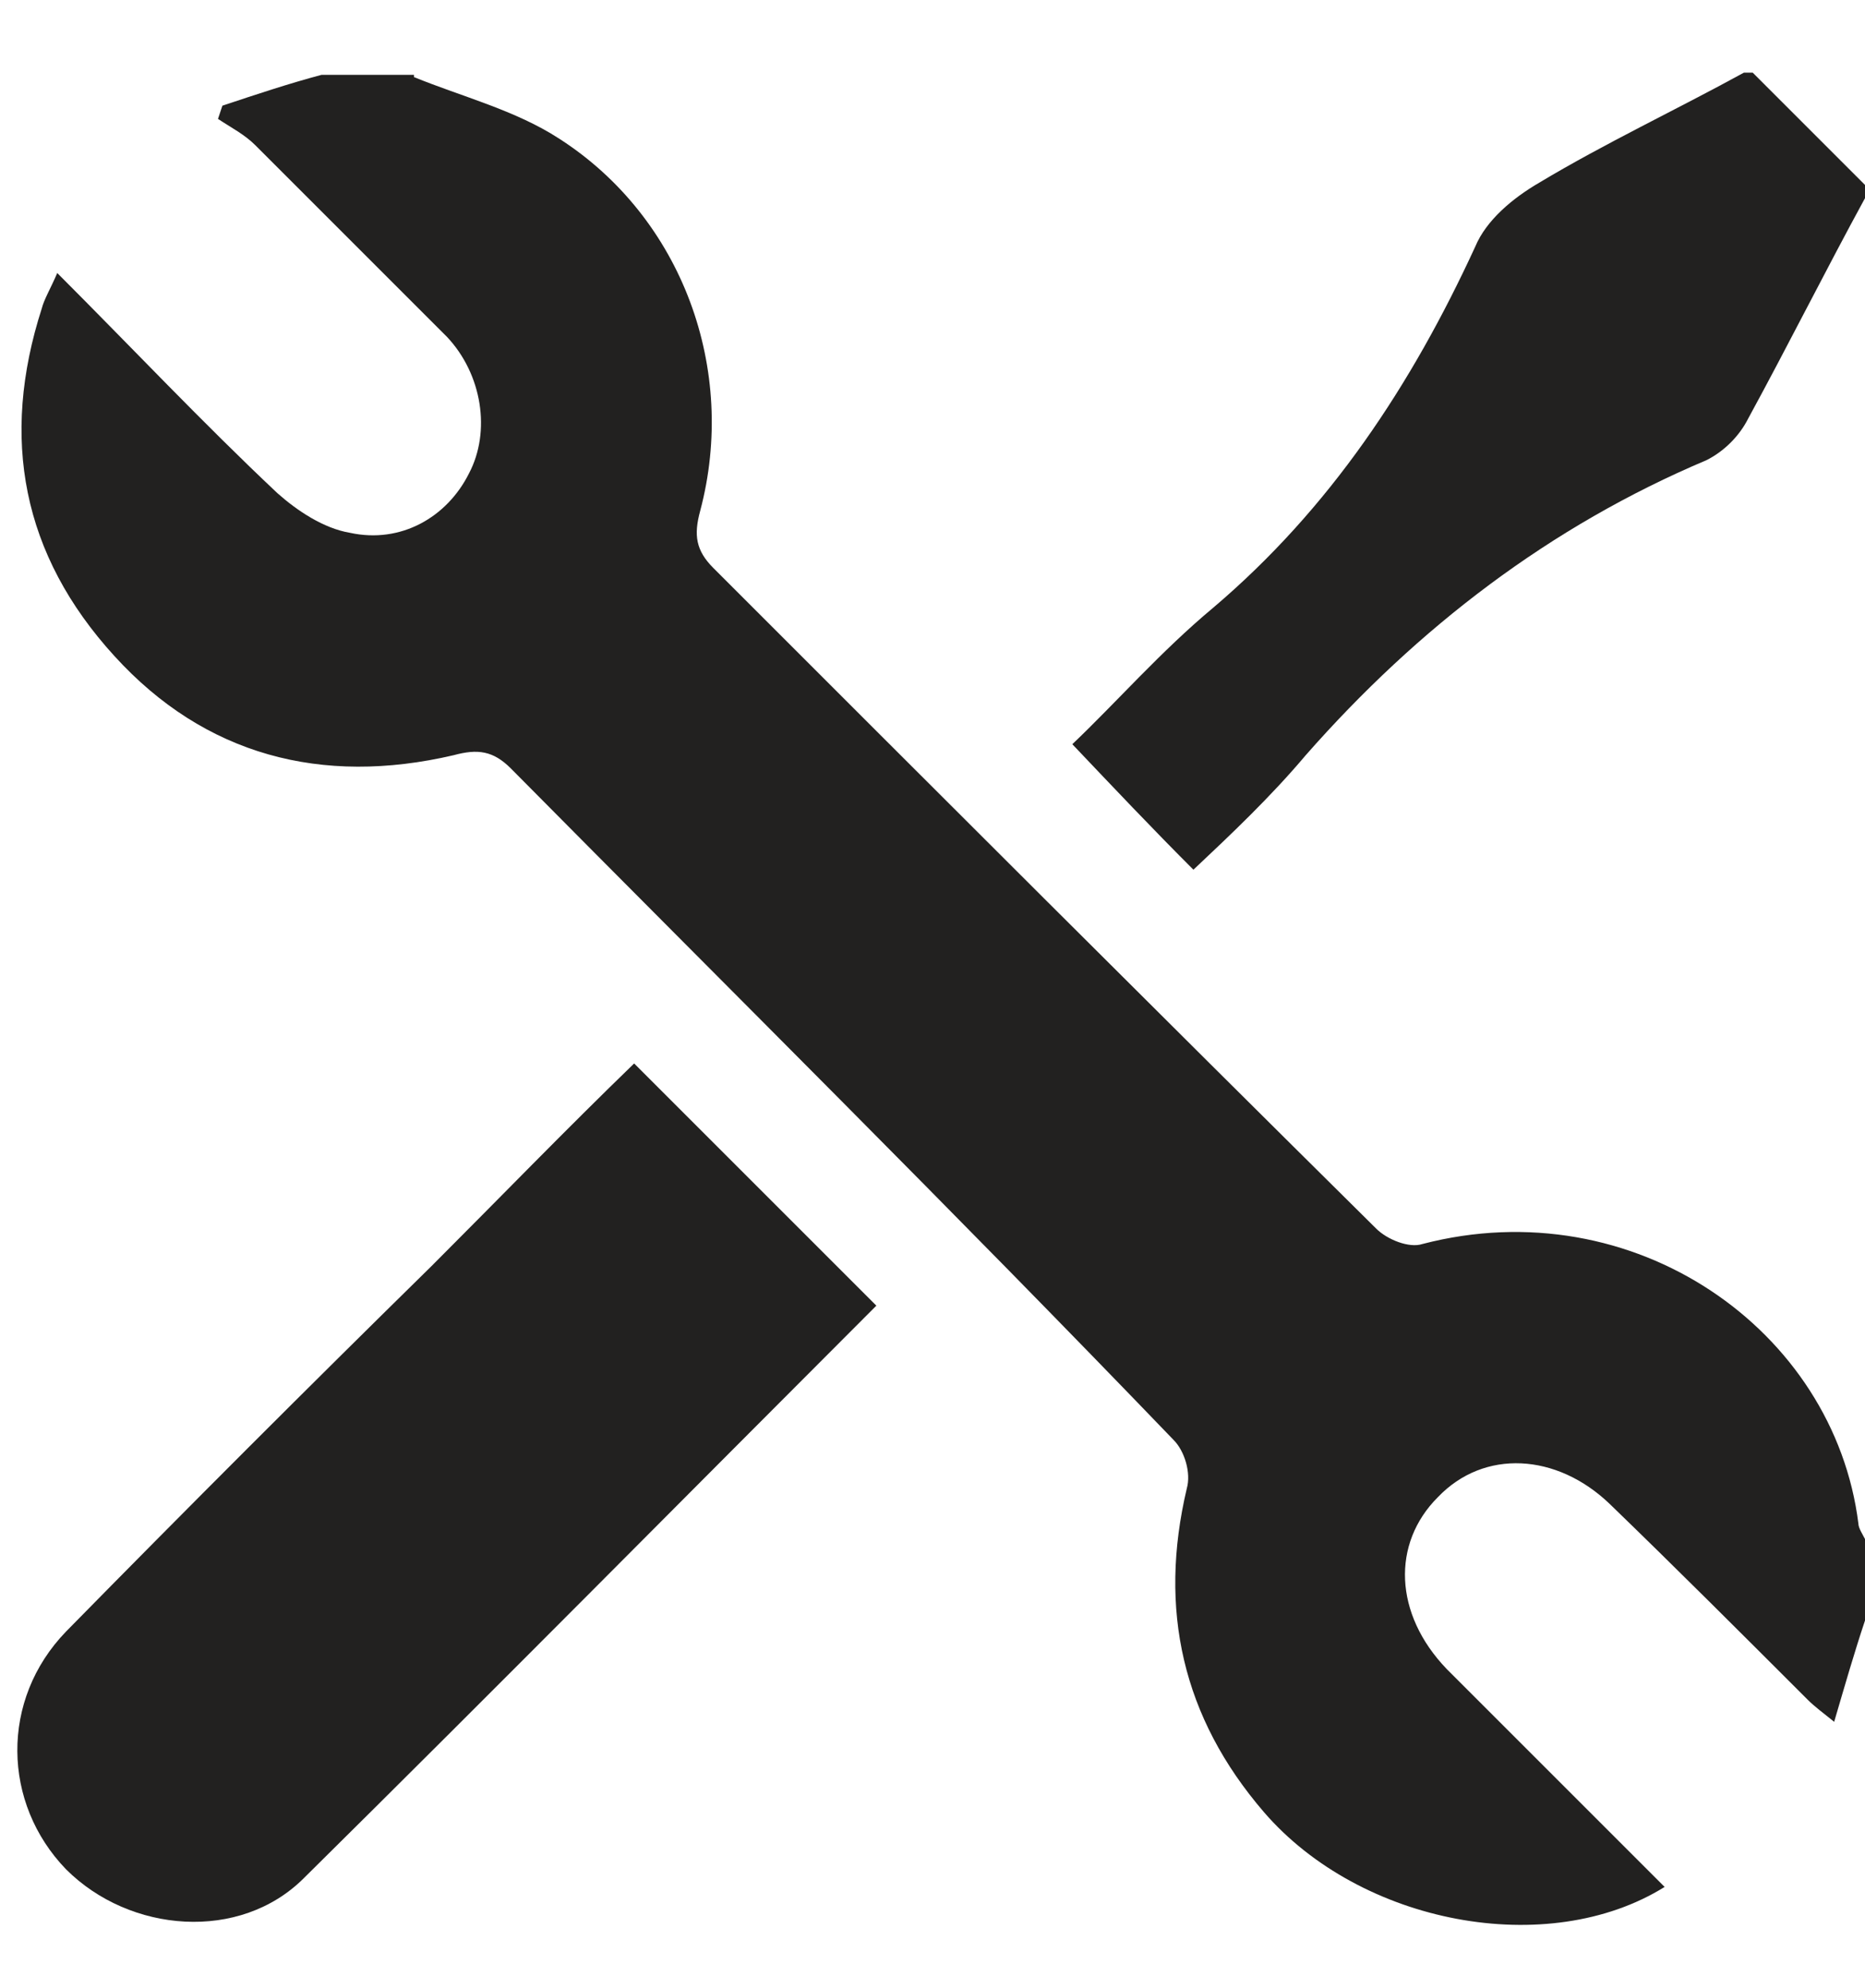 <?xml version="1.0" encoding="utf-8"?>
<!-- Generator: Adobe Illustrator 22.0.1, SVG Export Plug-In . SVG Version: 6.00 Build 0)  -->
<svg version="1.1" id="Camada_1" xmlns="http://www.w3.org/2000/svg" xmlns:xlink="http://www.w3.org/1999/xlink" x="0px" y="0px"
	 viewBox="0 0 84.7 90.3" style="enable-background:new 0 0 84.7 90.3;" xml:space="preserve">
<style type="text/css">
	.st0{display:none;fill:#272727;}
	.st1{display:none;fill:#FFFFFF;}
	.st2{display:none;fill:#09070A;}
	.st3{display:none;fill:none;stroke:#FFFFFF;stroke-width:1.134;stroke-miterlimit:10;}
	.st4{fill:#222120;}
</style>
<rect x="10.2" y="2.6" class="st0" width="63.3" height="84.7"/>
<path class="st1" d="M43,82.5h27V39.3H43V82.5z M68.7,81.2H44.4V40.6h24.3V81.2z"/>
<path class="st1" d="M14.1,82.5h27V39.3h-27V82.5z M39.8,81.2H15.5V40.6h24.3V81.2z"/>
<rect x="46" y="57.7" class="st1" width="2" height="9.2"/>
<polygon class="st2" points="2.7,19.3 10.2,7.3 73.5,7.3 81,19.3 "/>
<polygon class="st3" points="2.7,19.3 10.2,7.3 73.5,7.3 81,19.3 "/>
<rect x="2.7" y="19.3" class="st2" width="78.3" height="10.6"/>
<rect x="2.7" y="19.3" class="st3" width="78.3" height="10.6"/>
<path class="st4" d="M18.8,3.5c2.2,0.9,4.6,1.5,6.6,2.8c5.6,3.6,8.1,10.5,6.4,16.9c-0.3,1.1-0.2,1.8,0.6,2.6c10,10,20,20,30.1,30
	c0.5,0.5,1.5,0.9,2.1,0.7c9.6-2.5,18.7,3.9,19.8,12.7c0,0.2,0.2,0.5,0.3,0.7v3.7c-0.5,1.5-0.9,2.9-1.4,4.6c-0.5-0.4-0.9-0.7-1.2-1
	c-3-3-6-6-9-8.9c-2.4-2.3-5.7-2.5-7.8-0.3c-2.1,2.1-2,5.3,0.4,7.8c3.3,3.3,6.6,6.6,9.9,9.9c-5.3,3.3-13.8,1.7-18.2-3.4
	c-3.7-4.3-4.8-9.2-3.5-14.7c0.2-0.7-0.1-1.7-0.6-2.2C43.3,55,33.2,45,23.2,34.9c-0.8-0.8-1.5-0.9-2.6-0.6c-6,1.4-11.3,0-15.4-4.5
	C1,25.2,0,19.9,1.9,14c0.1-0.4,0.4-0.9,0.7-1.6c3.4,3.4,6.6,6.8,10,10c0.9,0.8,2.1,1.6,3.3,1.8c2.3,0.5,4.4-0.7,5.4-2.7
	c1-1.9,0.6-4.5-1-6.2c-2.9-2.9-5.8-5.8-8.7-8.7c-0.5-0.5-1.1-0.8-1.7-1.2l0.2-0.6c1.5-0.5,3-1,4.5-1.4H18.8z"/>
<path class="st4" d="M84.7,9c-1.8,3.3-3.5,6.7-5.3,10c-0.4,0.8-1.1,1.5-1.9,1.9c-7.1,3-13.1,7.6-18.2,13.4c-1.6,1.9-3.4,3.6-5.1,5.2
	c-1.9-1.9-3.6-3.7-5.5-5.7c2-1.9,4-4.2,6.4-6.2c5.3-4.5,9-10.1,11.9-16.4c0.5-1.2,1.7-2.2,2.9-2.9c3-1.8,6.2-3.3,9.3-5h0.4
	c1.7,1.7,3.5,3.5,5.2,5.2V9z"/>
<path class="st4" d="M28.8,48.3c3.7,3.7,7.4,7.4,11,11c-8.6,8.6-17.3,17.4-26,26c-2.9,2.9-7.9,2.5-10.8-0.4c-2.9-3-3-7.7,0-10.8
	c5.5-5.6,11-11.1,16.6-16.6C22.7,54.4,25.7,51.3,28.8,48.3"/>
<g>
</g>
<g>
</g>
<g>
</g>
<g>
</g>
<g>
</g>
<g>
</g>
</svg>
